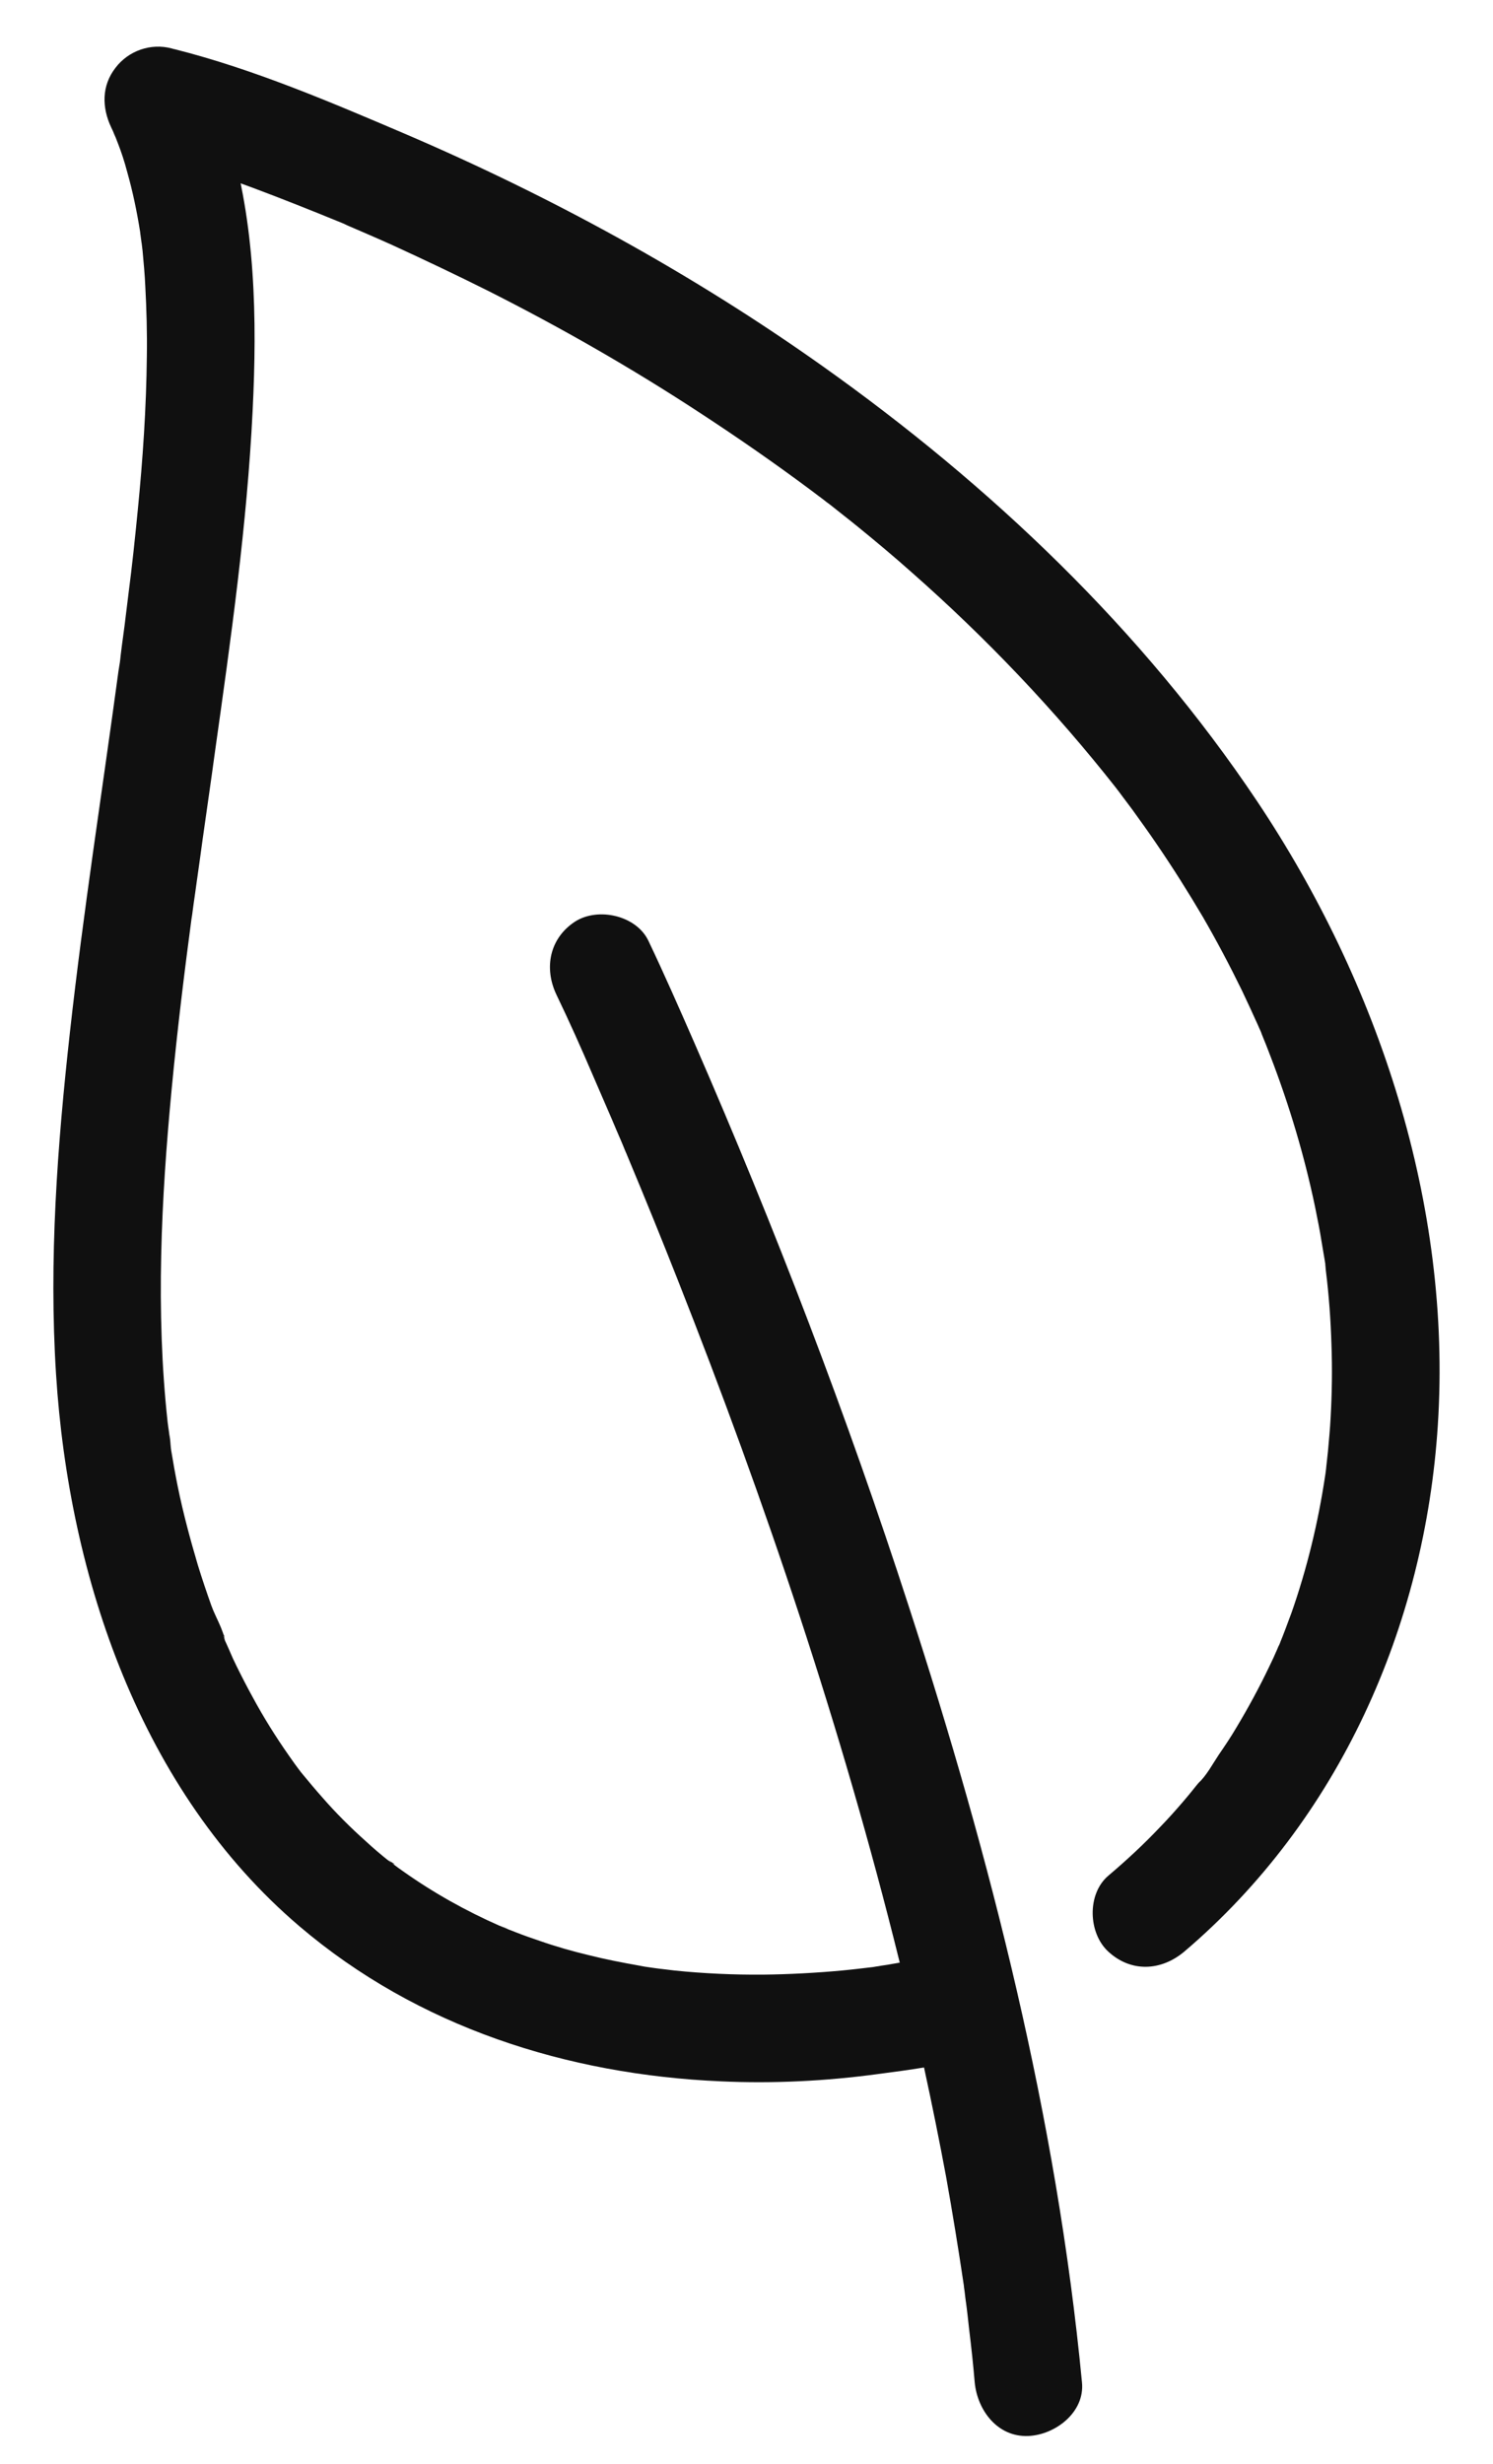 <?xml version="1.0" encoding="UTF-8"?>
<svg xmlns="http://www.w3.org/2000/svg" width="20" height="33" viewBox="0 0 20 33" fill="none">
  <g id="Group">
    <path id="Vector" d="M12.683 26.15C12.439 26.219 12.192 26.262 11.939 26.305C11.882 26.317 11.821 26.322 11.762 26.334C11.731 26.337 11.702 26.345 11.669 26.348C11.655 26.351 11.64 26.351 11.626 26.355C11.494 26.373 11.83 26.329 11.726 26.341C11.576 26.358 11.428 26.377 11.278 26.391C10.926 26.423 10.574 26.442 10.222 26.446C9.827 26.449 9.429 26.431 9.037 26.391C8.937 26.38 8.833 26.365 8.733 26.355C9.02 26.387 8.793 26.363 8.725 26.352C8.668 26.345 8.61 26.335 8.556 26.324C8.333 26.284 8.113 26.242 7.895 26.187C7.668 26.133 7.447 26.07 7.227 25.993C7.119 25.957 7.012 25.919 6.908 25.878C6.851 25.857 6.793 25.832 6.731 25.809C6.714 25.802 6.691 25.792 6.674 25.784C6.907 25.866 6.756 25.82 6.7 25.795C6.243 25.594 5.806 25.35 5.4 25.062C5.354 25.031 5.311 24.998 5.263 24.962C5.237 24.945 5.209 24.916 5.181 24.902C5.358 25.002 5.268 24.971 5.217 24.93C5.109 24.844 5.002 24.754 4.901 24.66C4.697 24.478 4.502 24.284 4.319 24.074C4.23 23.974 4.14 23.866 4.054 23.762C3.936 23.616 4.143 23.88 4.025 23.726C3.97 23.655 3.917 23.58 3.867 23.508C3.694 23.261 3.532 23.002 3.386 22.732C3.311 22.596 3.239 22.456 3.17 22.316C3.134 22.244 3.101 22.172 3.07 22.097C3.052 22.057 3.034 22.015 3.015 21.975C2.983 21.901 2.998 21.834 3.015 21.982C2.993 21.827 2.886 21.655 2.833 21.508C2.768 21.326 2.706 21.142 2.65 20.96C2.547 20.612 2.452 20.259 2.38 19.904C2.348 19.746 2.32 19.588 2.294 19.43C2.282 19.365 2.268 19.073 2.277 19.312C2.274 19.223 2.255 19.132 2.245 19.042C2.084 17.562 2.159 16.061 2.3 14.581C2.374 13.803 2.469 13.023 2.573 12.247C2.587 12.135 2.547 12.429 2.573 12.258C2.58 12.208 2.587 12.155 2.594 12.103C2.608 12.01 2.62 11.916 2.634 11.819C2.663 11.62 2.689 11.424 2.716 11.23C2.771 10.839 2.828 10.451 2.881 10.059C3.094 8.548 3.309 7.03 3.384 5.505C3.445 4.277 3.424 2.988 3.057 1.805C2.97 1.521 2.856 1.245 2.729 0.979C2.459 1.331 2.186 1.683 1.917 2.035C2.71 2.248 3.486 2.545 4.249 2.851C4.335 2.887 4.421 2.92 4.505 2.955C4.548 2.972 4.591 2.991 4.637 3.009C4.827 3.088 4.496 2.949 4.658 3.021C4.857 3.107 5.058 3.193 5.255 3.282C5.688 3.481 6.119 3.685 6.548 3.9C7.521 4.391 8.473 4.937 9.385 5.535C9.89 5.865 10.387 6.21 10.872 6.572C10.929 6.615 10.989 6.661 11.048 6.704C11.149 6.779 11.034 6.693 11.02 6.683C11.051 6.709 11.084 6.733 11.117 6.757C11.239 6.855 11.364 6.951 11.488 7.052C11.735 7.253 11.979 7.457 12.218 7.67C13.212 8.546 14.131 9.511 14.954 10.557C15.033 10.661 14.954 10.557 14.94 10.54C14.976 10.583 15.005 10.626 15.038 10.669C15.081 10.727 15.124 10.784 15.167 10.841C15.279 10.997 15.39 11.15 15.497 11.308C15.713 11.624 15.917 11.948 16.112 12.278C16.299 12.601 16.474 12.932 16.637 13.266C16.711 13.422 16.783 13.578 16.855 13.738C16.869 13.774 16.887 13.807 16.901 13.841C16.846 13.694 16.889 13.815 16.904 13.855C16.944 13.953 16.983 14.049 17.019 14.146C17.27 14.799 17.471 15.47 17.615 16.157C17.646 16.315 17.68 16.473 17.704 16.631C17.718 16.71 17.73 16.789 17.744 16.868C17.751 16.911 17.759 16.954 17.761 17C17.75 16.882 17.75 16.928 17.761 17.017C17.802 17.348 17.826 17.678 17.836 18.009C17.848 18.332 17.843 18.659 17.825 18.983C17.817 19.133 17.803 19.284 17.789 19.439C17.782 19.508 17.774 19.572 17.767 19.64C17.764 19.684 17.756 19.722 17.753 19.767C17.746 19.836 17.774 19.606 17.75 19.774C17.657 20.392 17.509 21.005 17.302 21.596C17.251 21.732 17.201 21.872 17.146 22.005C17.129 22.048 17.072 22.152 17.154 21.991C17.139 22.02 17.128 22.051 17.113 22.08C17.078 22.162 17.042 22.241 17.001 22.324C16.869 22.6 16.721 22.873 16.563 23.136C16.489 23.262 16.408 23.383 16.326 23.502C16.247 23.62 16.161 23.782 16.056 23.878C16.188 23.761 16.082 23.847 16.049 23.886C16.027 23.911 16.009 23.936 15.989 23.96C15.943 24.018 15.895 24.075 15.848 24.13C15.747 24.248 15.644 24.363 15.536 24.474C15.318 24.704 15.088 24.917 14.847 25.121C14.559 25.365 14.576 25.89 14.847 26.138C15.151 26.418 15.553 26.399 15.864 26.138C17.939 24.374 19.089 21.778 19.261 19.084C19.451 16.137 18.468 13.166 16.84 10.731C15.3 8.429 13.264 6.496 11.011 4.898C9.27 3.663 7.379 2.629 5.415 1.788C4.421 1.364 3.397 0.926 2.344 0.66C2.33 0.658 2.315 0.653 2.301 0.649C2.021 0.574 1.722 0.678 1.547 0.908C1.36 1.149 1.364 1.439 1.489 1.705C1.518 1.762 1.539 1.823 1.568 1.882C1.446 1.666 1.551 1.838 1.575 1.907C1.626 2.037 1.669 2.169 1.705 2.307C1.779 2.568 1.834 2.835 1.877 3.104C1.884 3.162 1.909 3.394 1.884 3.133C1.891 3.208 1.901 3.284 1.91 3.36C1.924 3.515 1.939 3.672 1.946 3.827C1.963 4.143 1.972 4.459 1.967 4.772C1.96 5.461 1.913 6.151 1.845 6.838C1.809 7.204 1.771 7.57 1.723 7.937C1.697 8.135 1.677 8.327 1.649 8.526C1.637 8.608 1.627 8.691 1.617 8.773C1.614 8.813 1.591 8.988 1.617 8.78C1.61 8.849 1.6 8.912 1.588 8.981C1.37 10.593 1.117 12.202 0.937 13.822C0.768 15.342 0.653 16.879 0.751 18.408C0.923 21.123 1.886 23.989 4.012 25.799C5.595 27.147 7.596 27.785 9.655 27.875C10.359 27.907 11.065 27.872 11.764 27.777C12.18 27.723 12.604 27.665 13.013 27.555C13.031 27.552 13.045 27.547 13.064 27.54C13.426 27.44 13.684 27.026 13.566 26.657C13.444 26.283 13.071 26.044 12.683 26.15Z" fill="#101010"></path>
    <path id="Vector_2" d="M7.454 13.322C7.627 13.681 7.789 14.044 7.946 14.411C8.028 14.6 8.111 14.791 8.193 14.982C8.236 15.086 8.282 15.191 8.325 15.291C8.351 15.349 8.443 15.576 8.339 15.327C8.365 15.387 8.394 15.454 8.418 15.514C8.645 16.057 8.867 16.603 9.082 17.149C10.253 20.115 11.277 23.154 12.044 26.249C12.281 27.212 12.492 28.177 12.674 29.155C12.76 29.637 12.839 30.121 12.911 30.606C12.913 30.642 12.922 30.681 12.925 30.718C12.928 30.754 12.936 30.793 12.939 30.831C12.925 30.733 12.925 30.723 12.936 30.805C12.954 30.934 12.968 31.063 12.982 31.192C13.011 31.43 13.037 31.667 13.057 31.907C13.093 32.28 13.362 32.642 13.775 32.625C14.134 32.61 14.534 32.309 14.494 31.907C14.156 28.37 13.273 24.899 12.178 21.527C11.348 18.963 10.382 16.445 9.305 13.974C9.104 13.514 8.902 13.054 8.687 12.602C8.526 12.26 8.012 12.145 7.703 12.343C7.365 12.564 7.282 12.96 7.454 13.322Z" fill="#101010"></path>
  </g>
</svg>
